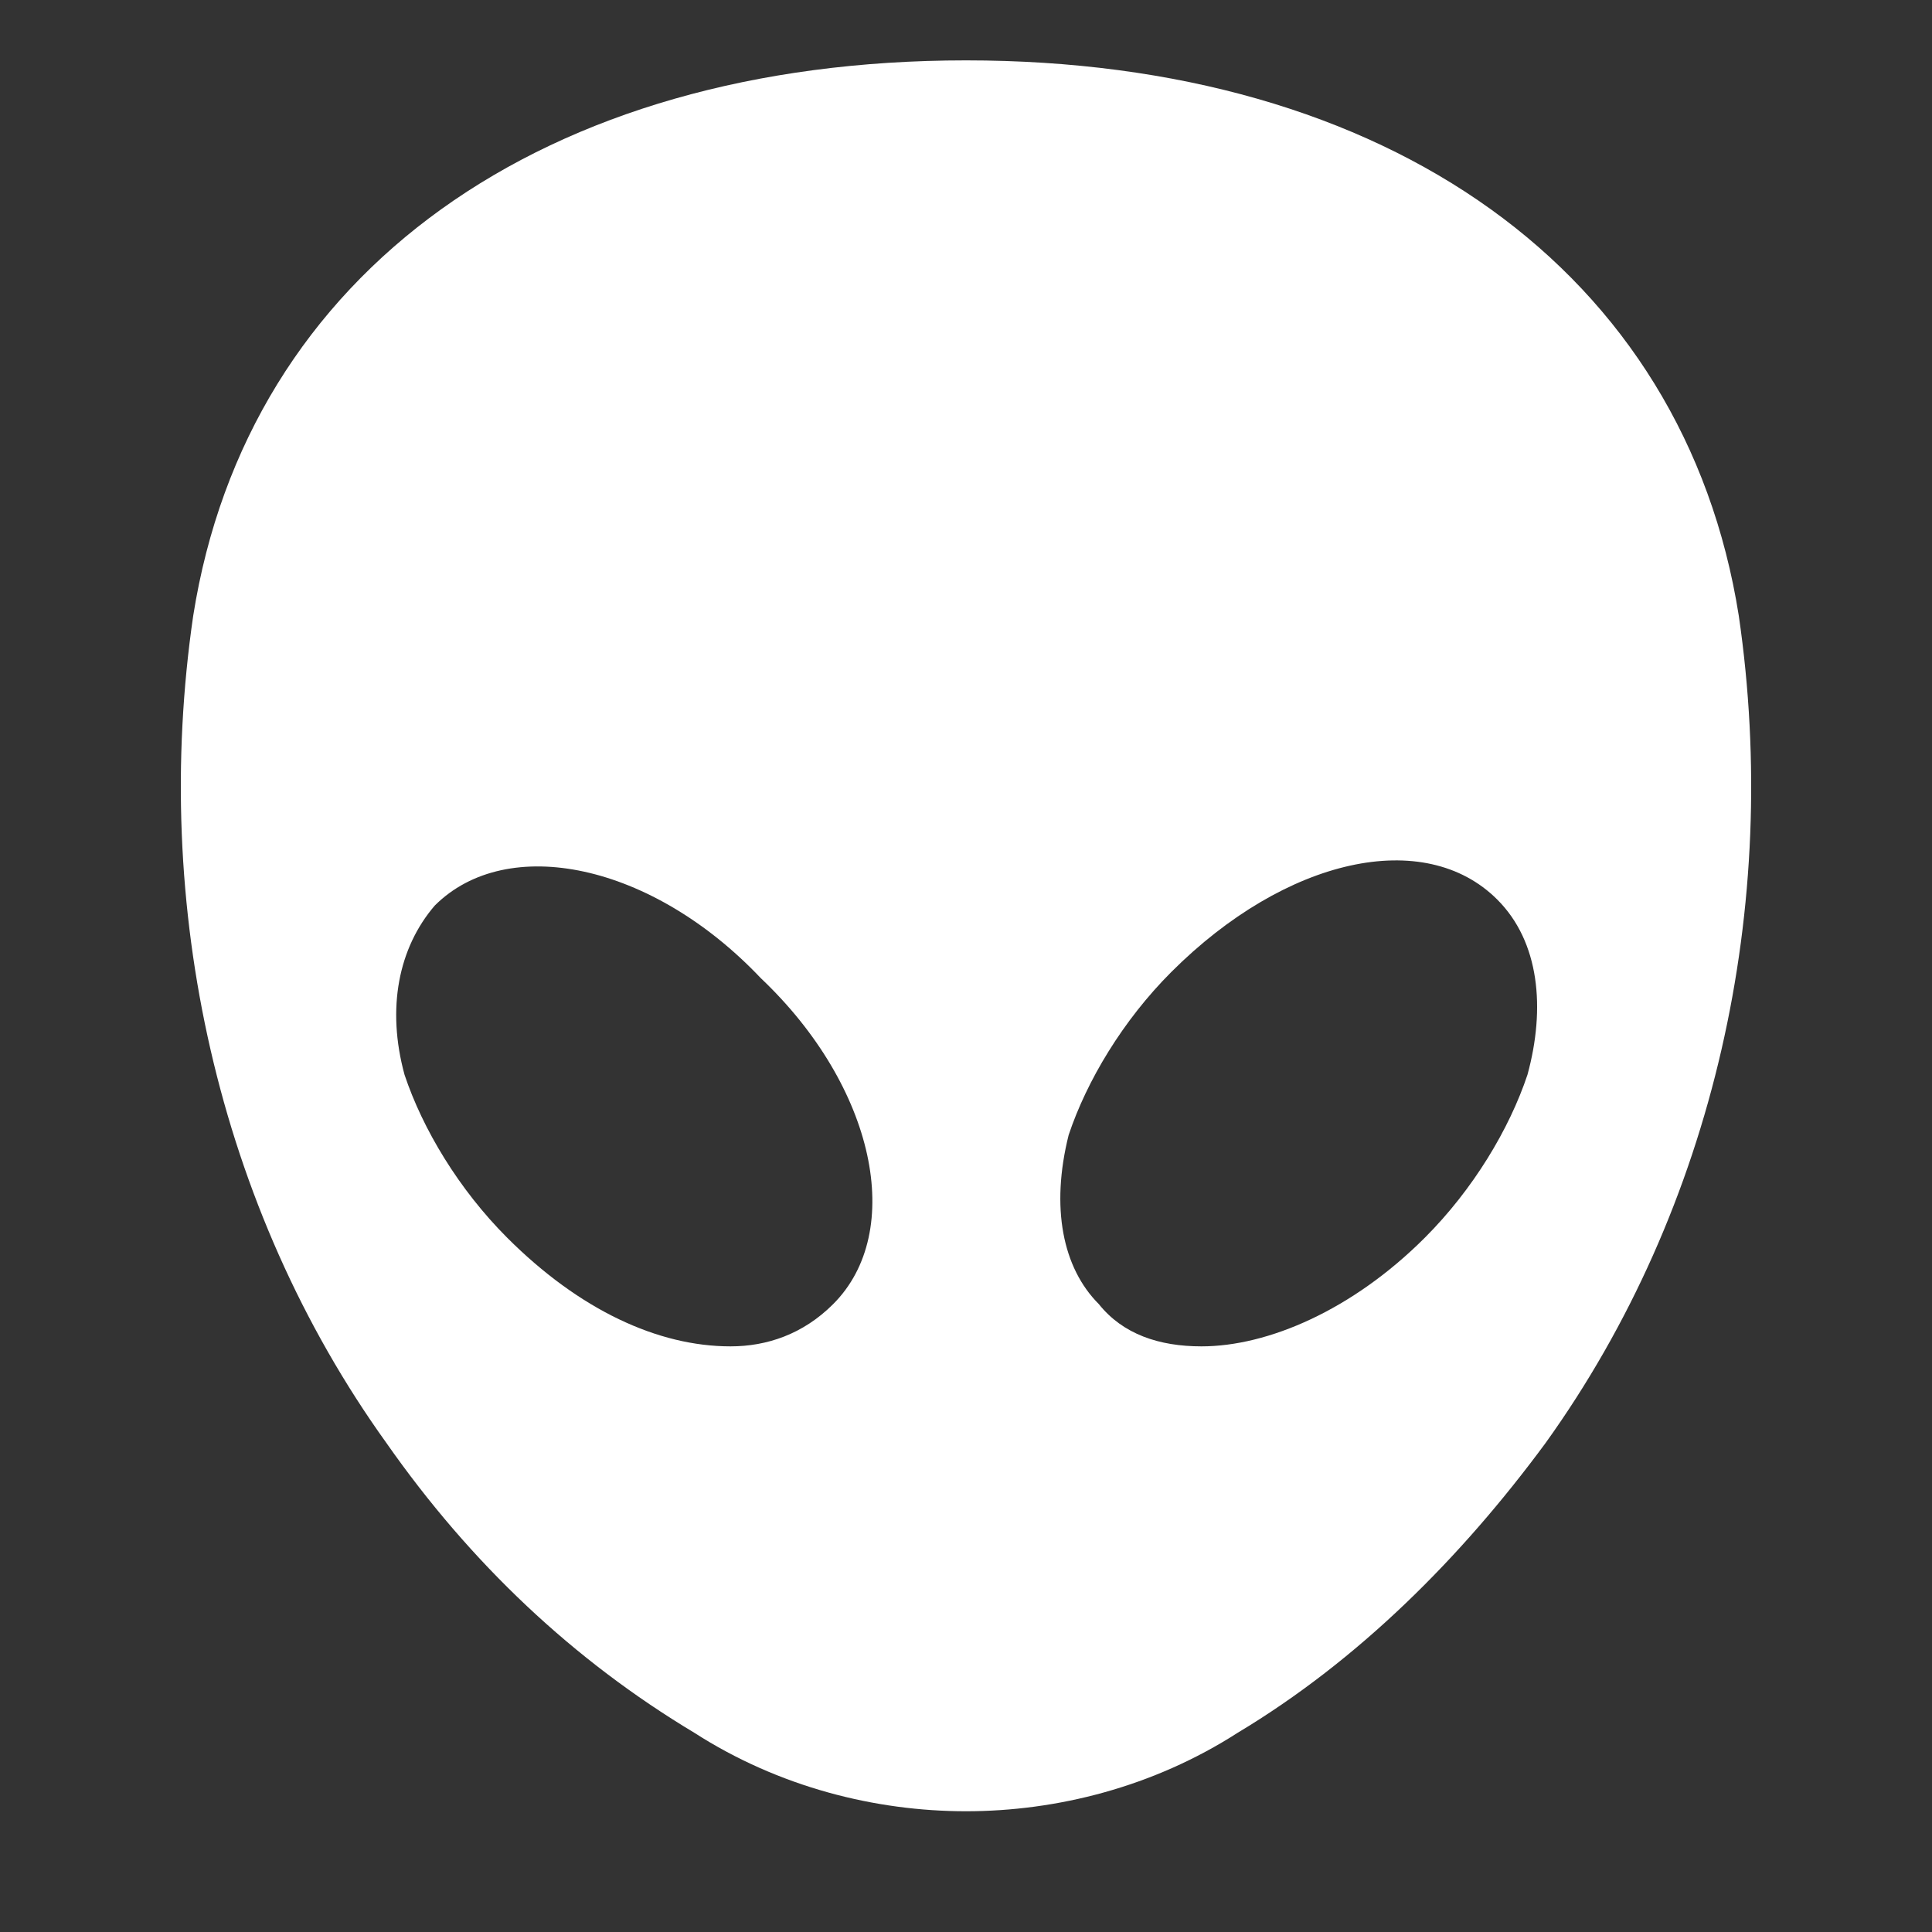 <svg width="800" height="800" viewBox="0 0 800 800" fill="none" xmlns="http://www.w3.org/2000/svg">
<rect x="0" y="0" width="800" height="800" fill="#333333" stroke="none"/>
<path d="M720 255C697.5 112.5 575 25 400 25C225 25 102.5 112.5 80 255C62.5 375 90 500 160 597.5C195 647.5 237.5 687.5 287.5 717.5C322.5 740 362.5 750 400 750C437.5 750 477.5 740 512.5 717.5C562.5 687.5 605 645 640 597.5C710 500 737.5 375 720 255ZM345 540C332.5 552.5 317.5 557.5 302.5 557.5C272.5 557.5 240 542.5 210 512.5C190 492.5 175 467.5 167.5 445C160 417.5 165 392.5 180 375C210 345 270 357.5 315 405C362.5 450 375 510 345 540ZM632.5 445C625 467.5 610 492.5 590 512.5C560 542.5 525 557.5 497.5 557.5C480 557.5 465 552.5 455 540C440 525 435 500 442.5 470C450 447.5 465 422.5 485 402.5C532.5 355 590 342.5 620 372.5C637.5 390 640 417.5 632.5 445Z" fill="white"/>
</svg>

